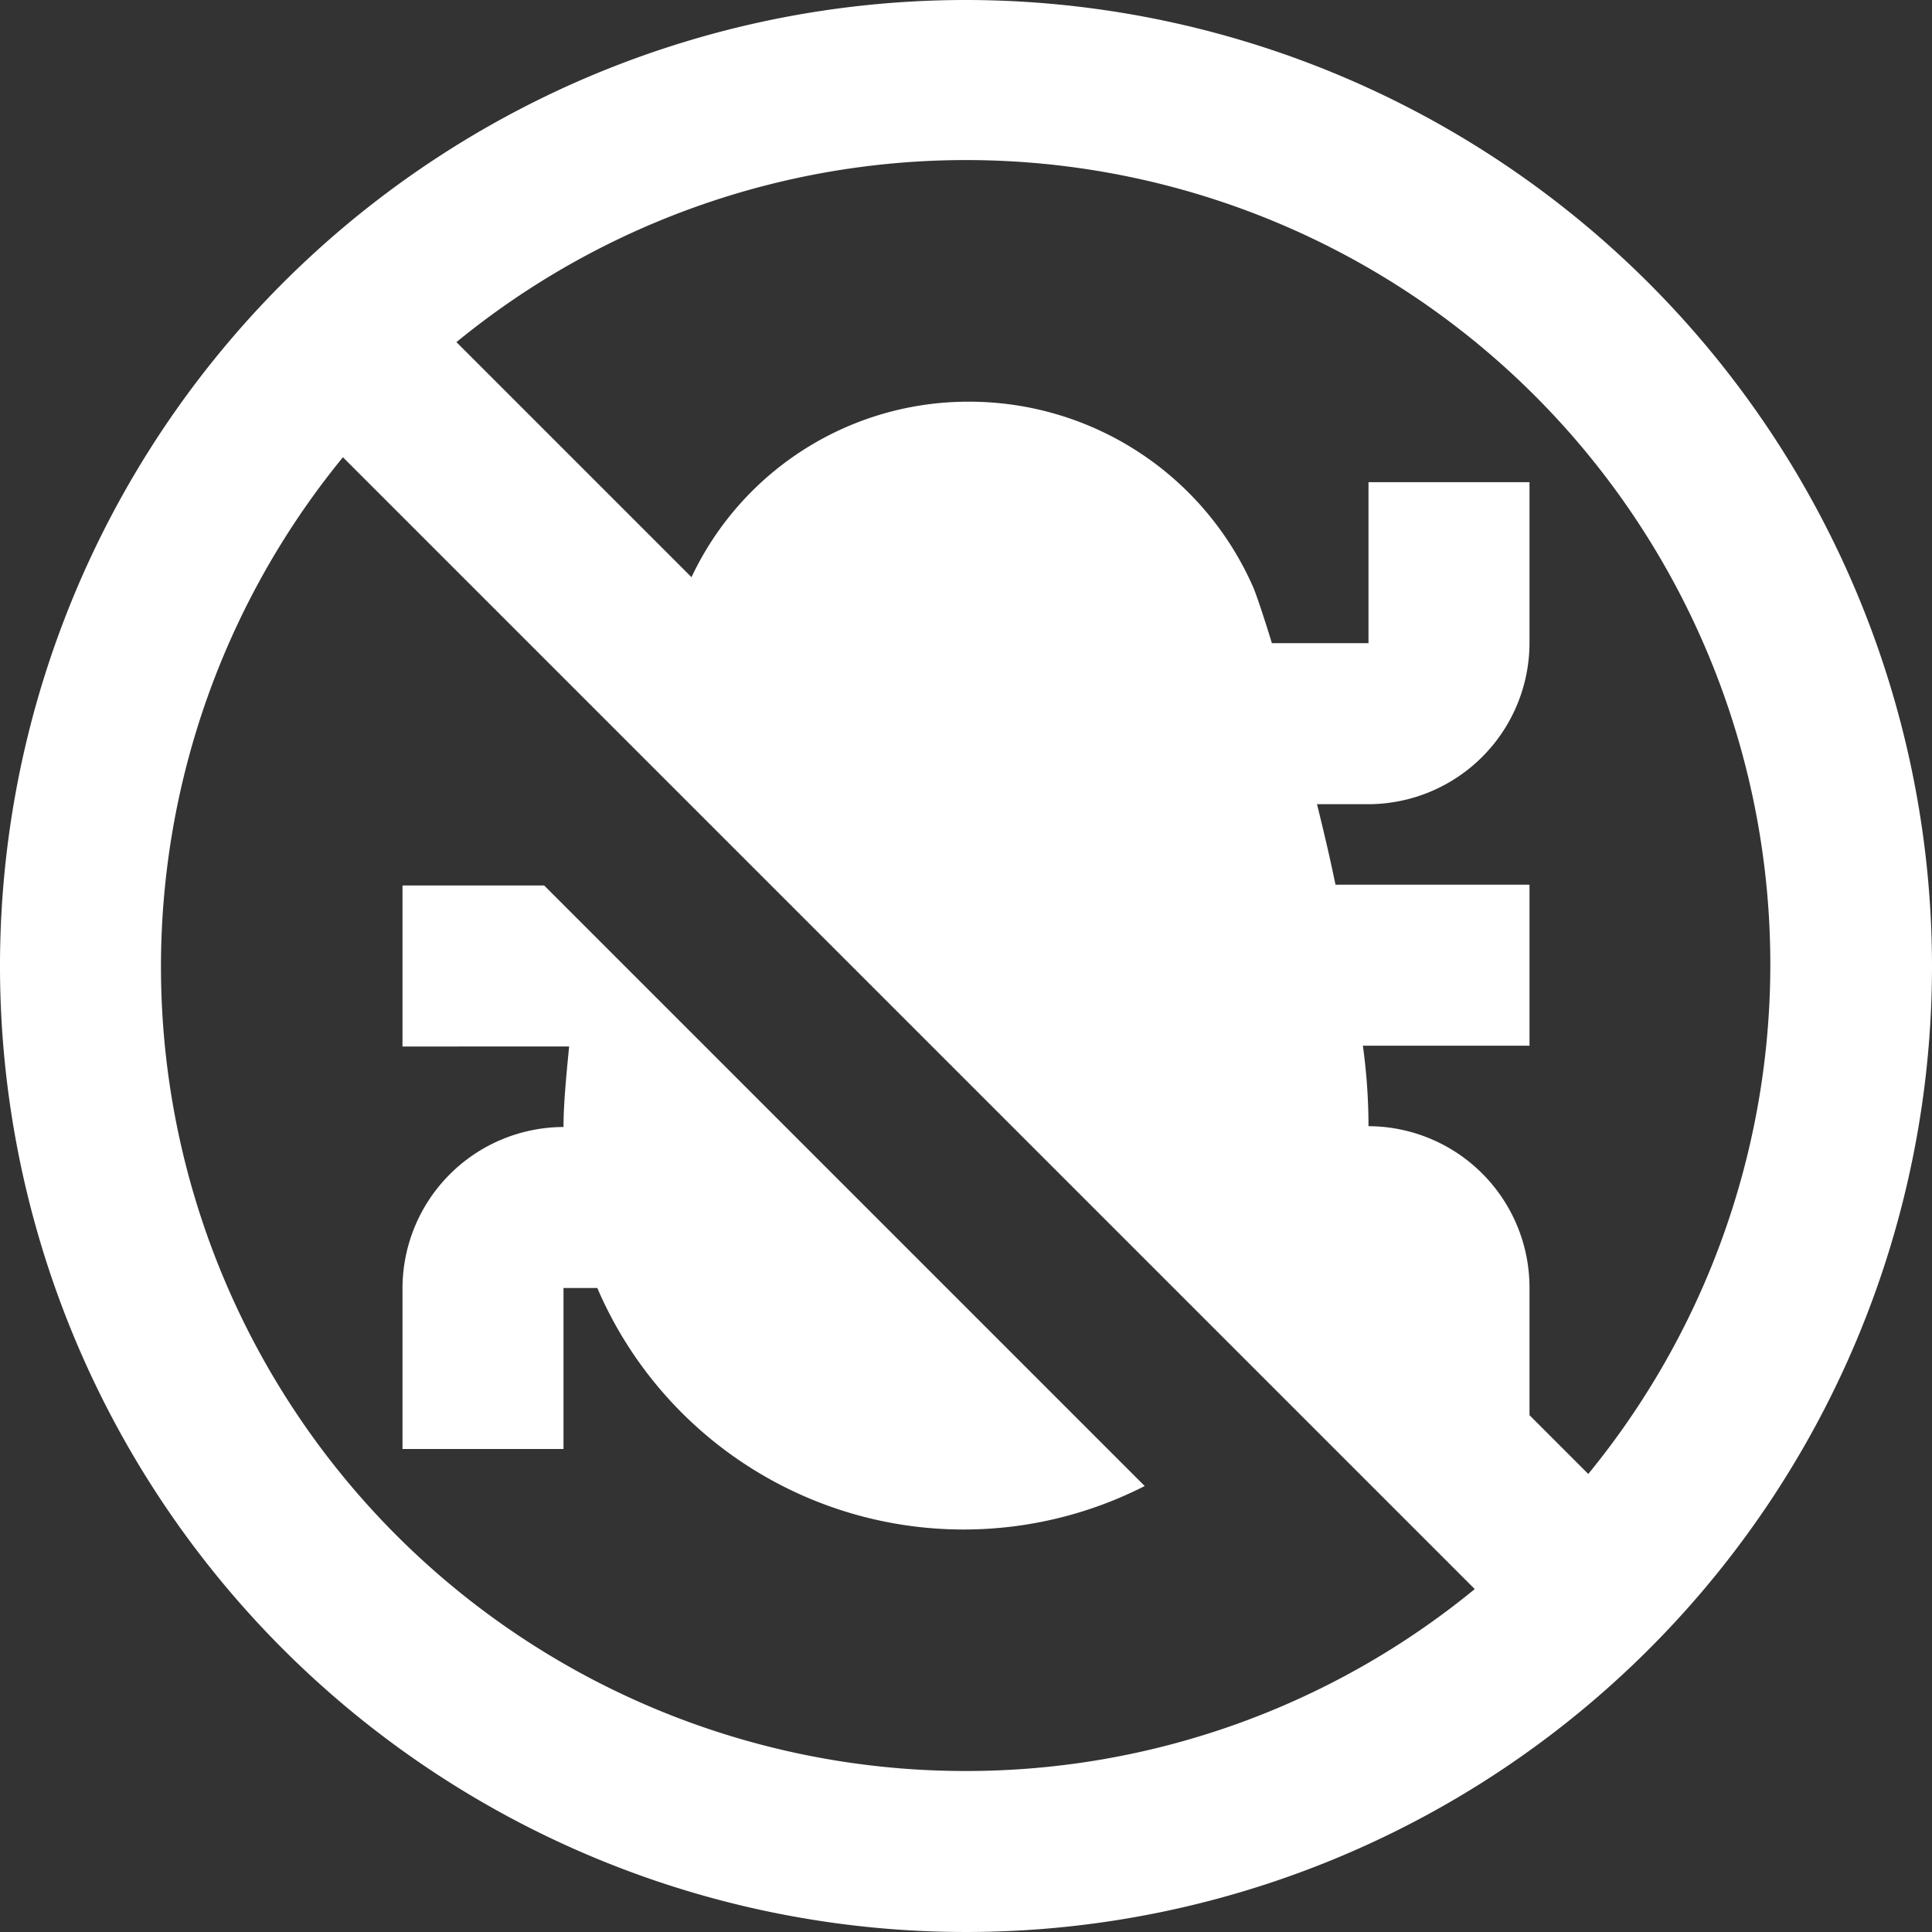 <svg xmlns="http://www.w3.org/2000/svg" width="24" height="24" viewBox="0 0 24 24">
  <rect x="0" y="0" width="24" height="24" fill="#333333" stroke="none"/>
  <path id="ban-bug" d="M12,0A12,12,0,1,0,24,12,12.01,12.01,0,0,0,12,0Zm0,22A9.991,9.991,0,0,1,4.26,5.68L18.32,19.74A9.956,9.956,0,0,1,12,22Zm7.74-3.68L19,17.58V15.99a2.006,2.006,0,0,0-2-2,7.324,7.324,0,0,0-.07-1H19v-2H16.59c-.07-.34-.15-.68-.23-1H17a2.006,2.006,0,0,0,2-2v-2H17v2H15.8c-.11-.36-.2-.62-.23-.69a3.852,3.852,0,0,0-3.52-2.31A3.8,3.8,0,0,0,8.59,7.17L5.67,4.25A9.991,9.991,0,0,1,19.73,18.31ZM7,18H5V16a2.006,2.006,0,0,1,2-2c0-.26.03-.6.07-1H5V11H6.76l7.46,7.46A4.952,4.952,0,0,1,7.42,16H7Z" fill="#fff"/>
</svg>
